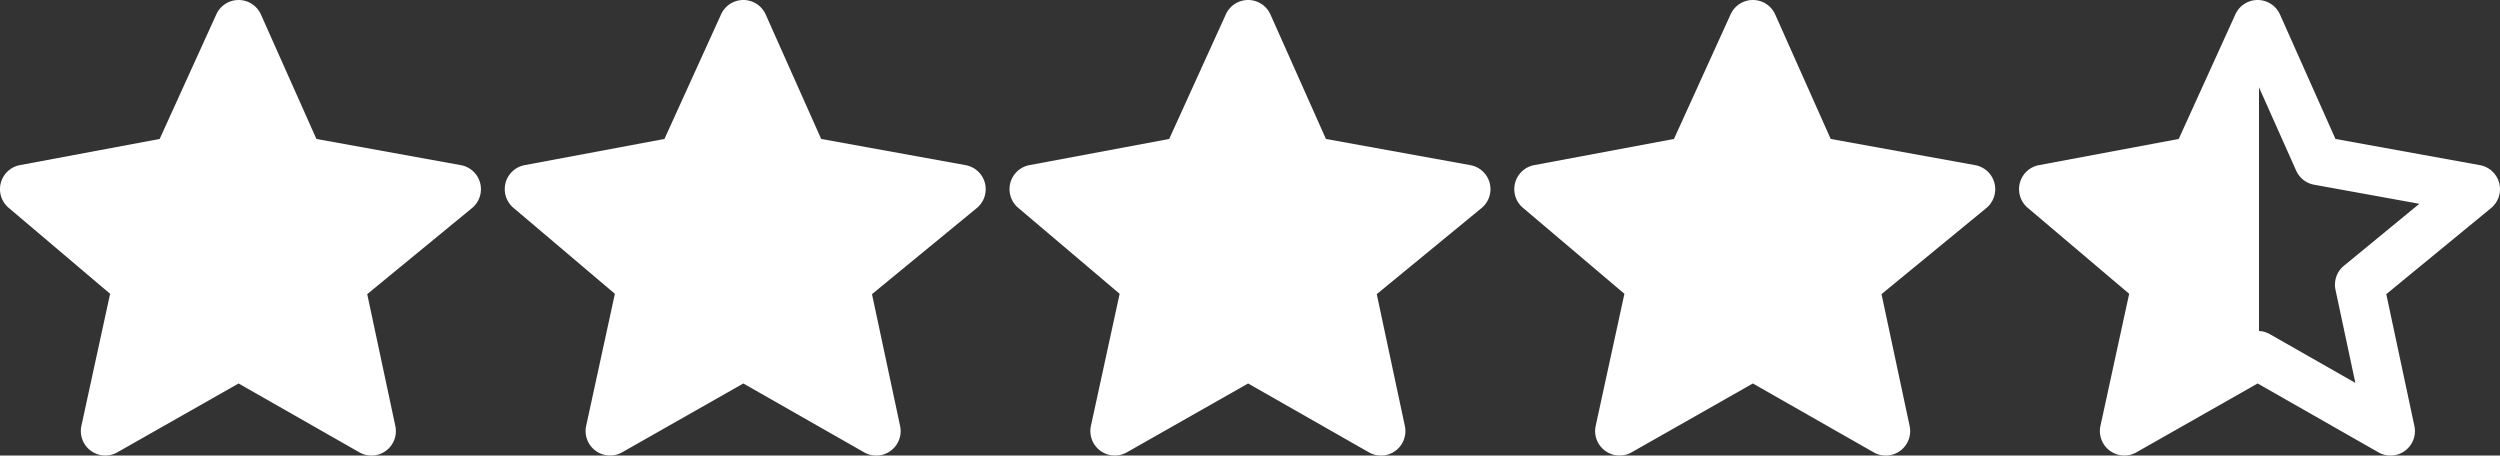 <?xml version="1.0" encoding="UTF-8"?> <svg xmlns="http://www.w3.org/2000/svg" width="153.537" height="27.977" viewBox="0 0 153.537 27.977"><rect x="0" y="0" width="153.537" height="27.977" fill="#333333" stroke="none"/><g id="Group_14292" data-name="Group 14292" transform="translate(-1032.352 -8105.5)"><g id="Group_14290" data-name="Group 14290" transform="translate(1033.852 8107)"><g id="Group_14131" data-name="Group 14131"><path id="Path_14610" data-name="Path 14610" d="M16908.551-21606.219l3.73,8.367,9.652,1.752-7.139,5.865,1.916,8.992-8.16-4.652-8.189,4.652,1.955-8.992-6.92-5.865,9.35-1.752Z" transform="translate(-16895.396 21606.219)" fill="#fff"></path><path id="Path_14610_-_Outline" data-name="Path 14610 - Outline" d="M16908.551-21607.719h.006a1.5,1.5,0,0,1,1.363.889l3.408,7.645,8.873,1.609a1.5,1.5,0,0,1,1.184,1.1,1.5,1.5,0,0,1-.5,1.535l-6.436,5.287,1.727,8.1a1.5,1.5,0,0,1-.582,1.523,1.492,1.492,0,0,1-1.627.092l-7.42-4.229-7.447,4.23a1.5,1.5,0,0,1-1.629-.1,1.5,1.5,0,0,1-.576-1.527l1.764-8.111-6.234-5.283a1.5,1.5,0,0,1-.479-1.529,1.5,1.5,0,0,1,1.174-1.09l8.582-1.607,3.482-7.658A1.5,1.5,0,0,1,16908.551-21607.719Zm9.928,12.516-6.465-1.172a1.5,1.5,0,0,1-1.1-.865l-2.375-5.324-2.426,5.334a1.5,1.5,0,0,1-1.09.854l-6.25,1.172,4.516,3.826a1.5,1.5,0,0,1,.494,1.463l-1.24,5.711,5.27-2.994a1.5,1.5,0,0,1,1.482,0l5.254,2.994-1.219-5.719a1.5,1.5,0,0,1,.514-1.471Z" transform="translate(-16895.396 21606.219)" fill="#fff"></path><path id="Path_14611" data-name="Path 14611" d="M16908.551-21606.219l3.73,8.367,9.652,1.752-7.139,5.865,1.916,8.992-8.16-4.652-8.189,4.652,1.955-8.992-6.92-5.865,9.35-1.752Z" transform="translate(-16864.396 21606.219)" fill="#fff"></path><path id="Path_14611_-_Outline" data-name="Path 14611 - Outline" d="M16908.551-21607.719h.006a1.5,1.5,0,0,1,1.363.889l3.408,7.645,8.873,1.609a1.5,1.5,0,0,1,1.184,1.1,1.5,1.5,0,0,1-.5,1.535l-6.436,5.287,1.727,8.1a1.5,1.5,0,0,1-.582,1.523,1.492,1.492,0,0,1-1.627.092l-7.42-4.229-7.447,4.23a1.5,1.5,0,0,1-1.629-.1,1.5,1.5,0,0,1-.576-1.527l1.764-8.111-6.234-5.283a1.5,1.5,0,0,1-.479-1.529,1.5,1.5,0,0,1,1.174-1.09l8.582-1.607,3.482-7.658A1.5,1.5,0,0,1,16908.551-21607.719Zm9.928,12.516-6.465-1.172a1.5,1.5,0,0,1-1.1-.865l-2.375-5.324-2.426,5.334a1.5,1.5,0,0,1-1.09.854l-6.25,1.172,4.516,3.826a1.5,1.5,0,0,1,.494,1.463l-1.24,5.711,5.27-2.994a1.5,1.5,0,0,1,1.482,0l5.254,2.994-1.219-5.719a1.5,1.5,0,0,1,.514-1.471Z" transform="translate(-16864.396 21606.219)" fill="#fff"></path><path id="Path_14612" data-name="Path 14612" d="M16908.551-21606.219l3.73,8.367,9.652,1.752-7.139,5.865,1.916,8.992-8.16-4.652-8.189,4.652,1.955-8.992-6.92-5.865,9.35-1.752Z" transform="translate(-16833.396 21606.219)" fill="#fff"></path><path id="Path_14612_-_Outline" data-name="Path 14612 - Outline" d="M16908.551-21607.719h.006a1.5,1.5,0,0,1,1.363.889l3.408,7.645,8.873,1.609a1.5,1.5,0,0,1,1.184,1.1,1.5,1.5,0,0,1-.5,1.535l-6.436,5.287,1.727,8.1a1.5,1.5,0,0,1-.582,1.523,1.492,1.492,0,0,1-1.627.092l-7.42-4.229-7.447,4.23a1.5,1.5,0,0,1-1.629-.1,1.5,1.5,0,0,1-.576-1.527l1.764-8.111-6.234-5.283a1.5,1.5,0,0,1-.479-1.529,1.5,1.5,0,0,1,1.174-1.09l8.582-1.607,3.482-7.658A1.5,1.5,0,0,1,16908.551-21607.719Zm9.928,12.516-6.465-1.172a1.5,1.5,0,0,1-1.1-.865l-2.375-5.324-2.426,5.334a1.5,1.5,0,0,1-1.09.854l-6.25,1.172,4.516,3.826a1.5,1.5,0,0,1,.494,1.463l-1.24,5.711,5.27-2.994a1.5,1.5,0,0,1,1.482,0l5.254,2.994-1.219-5.719a1.5,1.5,0,0,1,.514-1.471Z" transform="translate(-16833.396 21606.219)" fill="#fff"></path><path id="Path_14613" data-name="Path 14613" d="M16908.551-21606.219l3.73,8.367,9.652,1.752-7.139,5.865,1.916,8.992-8.16-4.652-8.189,4.652,1.955-8.992-6.92-5.865,9.35-1.752Z" transform="translate(-16802.396 21606.219)" fill="#fff"></path><path id="Path_14613_-_Outline" data-name="Path 14613 - Outline" d="M16908.551-21607.719h.006a1.5,1.5,0,0,1,1.363.889l3.408,7.645,8.873,1.609a1.5,1.5,0,0,1,1.184,1.1,1.5,1.5,0,0,1-.5,1.535l-6.436,5.287,1.727,8.1a1.5,1.5,0,0,1-.582,1.523,1.492,1.492,0,0,1-1.627.092l-7.42-4.229-7.447,4.23a1.5,1.5,0,0,1-1.629-.1,1.5,1.5,0,0,1-.576-1.527l1.764-8.111-6.234-5.283a1.5,1.5,0,0,1-.479-1.529,1.5,1.5,0,0,1,1.174-1.09l8.582-1.607,3.482-7.658A1.5,1.5,0,0,1,16908.551-21607.719Zm9.928,12.516-6.465-1.172a1.5,1.5,0,0,1-1.1-.865l-2.375-5.324-2.426,5.334a1.5,1.5,0,0,1-1.09.854l-6.25,1.172,4.516,3.826a1.5,1.5,0,0,1,.494,1.463l-1.24,5.711,5.27-2.994a1.5,1.5,0,0,1,1.482,0l5.254,2.994-1.219-5.719a1.5,1.5,0,0,1,.514-1.471Z" transform="translate(-16802.396 21606.219)" fill="#fff"></path><path id="Path_14614" data-name="Path 14614" d="M16908.551-21607.719h.006a1.5,1.5,0,0,1,1.363.889l3.408,7.645,8.873,1.609a1.5,1.5,0,0,1,1.184,1.1,1.5,1.5,0,0,1-.5,1.535l-6.436,5.287,1.727,8.1a1.5,1.5,0,0,1-.582,1.523,1.492,1.492,0,0,1-1.627.092l-7.42-4.229-7.447,4.23a1.5,1.5,0,0,1-1.629-.1,1.5,1.5,0,0,1-.576-1.527l1.764-8.111-6.234-5.283a1.5,1.5,0,0,1-.479-1.529,1.5,1.5,0,0,1,1.174-1.09l8.582-1.607,3.482-7.658A1.5,1.5,0,0,1,16908.551-21607.719Zm9.928,12.516-6.465-1.172a1.5,1.5,0,0,1-1.1-.865l-2.375-5.324-2.426,5.334a1.5,1.5,0,0,1-1.09.854l-6.25,1.172,4.516,3.826a1.5,1.5,0,0,1,.494,1.463l-1.24,5.711,5.27-2.994a1.5,1.5,0,0,1,1.482,0l5.254,2.994-1.219-5.719a1.5,1.5,0,0,1,.514-1.471Z" transform="translate(-16771.396 21606.219)" fill="#fff"></path></g><path id="Path_14615" data-name="Path 14615" d="M17343.926-21754.059v18.027l-7.9,4.244,1.5-7.895-5.174-5.936,6.922-2.445Z" transform="translate(-17206.691 21756.219)" fill="#fff"></path></g></g></svg> 